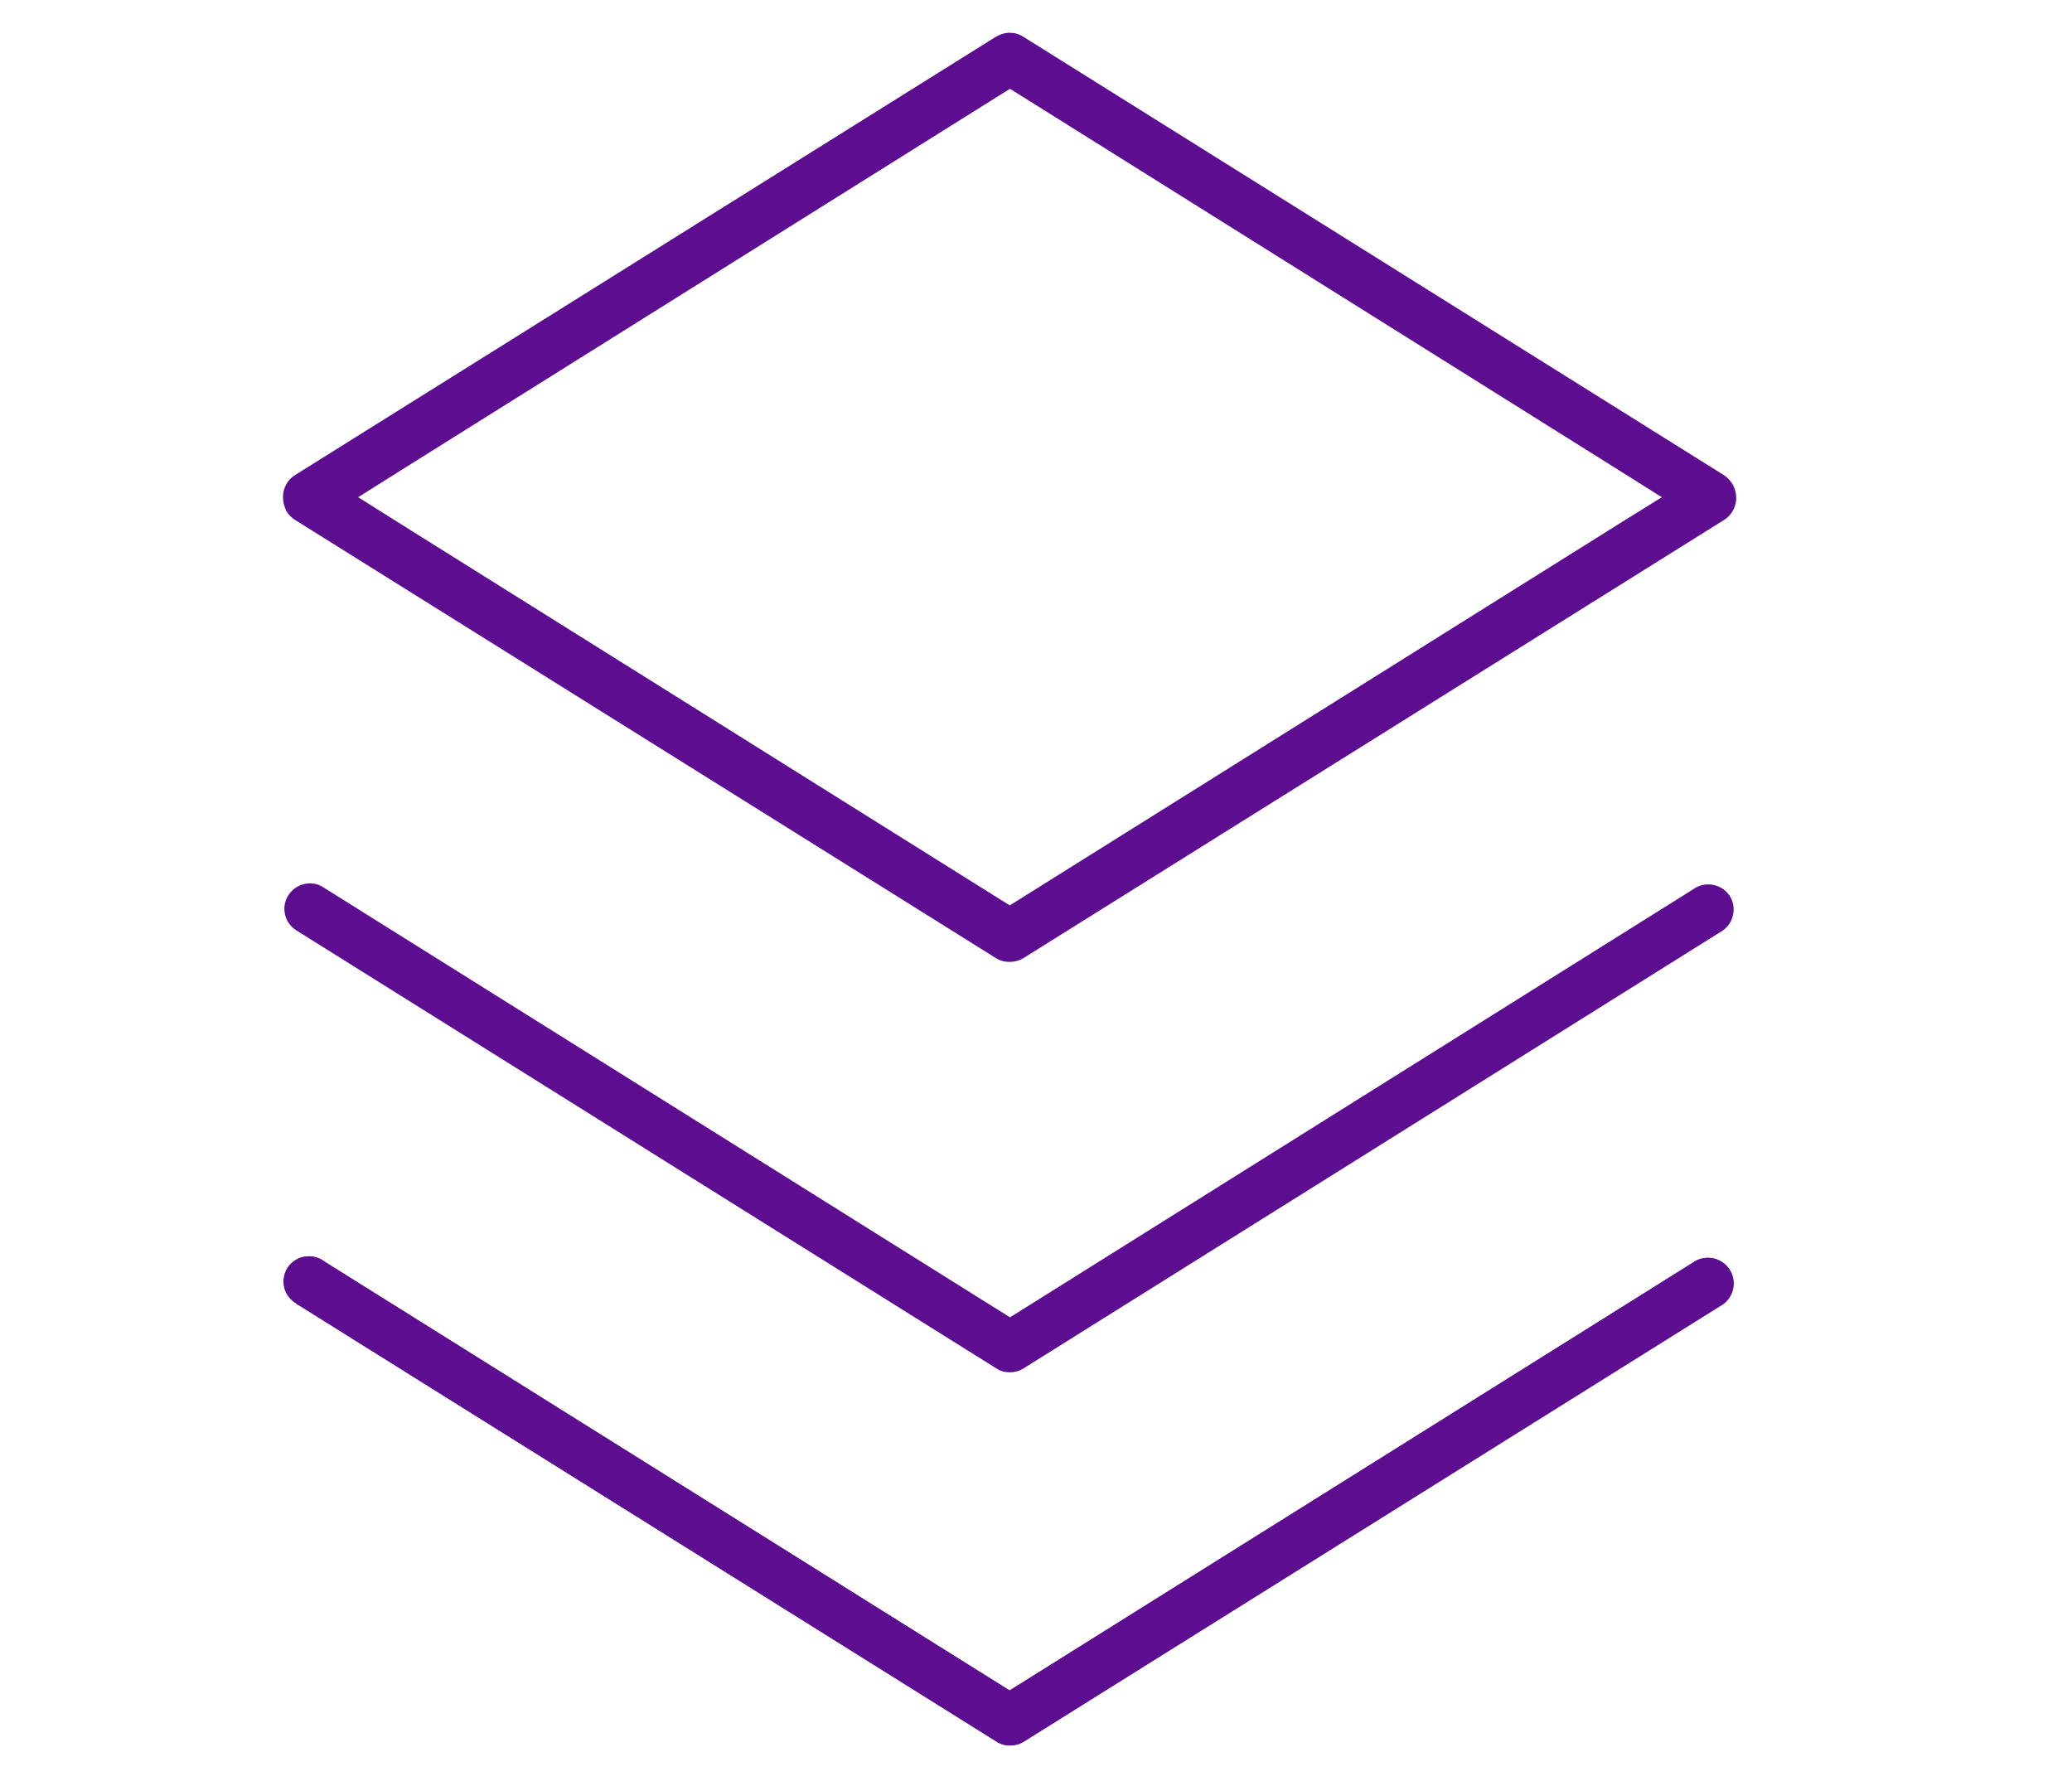 <?xml version="1.0" encoding="utf-8"?>
<!-- Generator: Adobe Illustrator 28.1.0, SVG Export Plug-In . SVG Version: 6.00 Build 0)  -->
<svg version="1.1" id="Layer_1" xmlns="http://www.w3.org/2000/svg" xmlns:xlink="http://www.w3.org/1999/xlink" x="0px" y="0px"
	 viewBox="0 0 828.4 712" style="enable-background:new 0 0 828.4 712;" xml:space="preserve">
<style type="text/css">
	.st0{fill:#5D0E90;}
	.st1{fill:none;stroke:#5D0E90;stroke-miterlimit:10;}
</style>
<path class="st0" d="M-858.4-36.2c-31.7,0-57.6,25.9-57.6,57.6c0,28.4,20.8,52.1,48,56.7v129.2l-176.9,88.4c-3.3,1.6-5.4,5-5.4,8.7
	v214.4l-114.5,66.9c-10.2-16.1-28.2-27-48.6-27c-31.7,0-57.6,25.9-57.6,57.6s25.9,57.6,57.6,57.6c31.7,0,57.6-25.9,57.6-57.6
	c0-4.3-0.6-8.6-1.5-12.6l116-67.8l177.8,107.6c3.1,2,7.1,2,10.2,0l177.8-107.6l116,67.8c-0.9,4-1.5,8.3-1.5,12.6
	c0,31.7,25.9,57.6,57.6,57.6s57.6-25.9,57.6-57.6s-25.9-57.6-57.6-57.6c-20.4,0-38.3,10.9-48.6,27l-114.5-66.9V304.4
	c0-3.7-2.1-7.1-5.4-8.7l-124.7-62.4c-4.8-2.3-10.6-0.3-12.9,4.5c-2.3,4.8-0.3,10.6,4.5,12.9l107.6,54l-161,89.3l-161-89.3
	l165.2-82.7c3.3-1.6,5.4-5,5.4-8.7V78c27.2-4.6,48-28.2,48-56.7C-800.8-10.3-826.7-36.2-858.4-36.2z M-858.4-17
	C-837.1-17-820,0-820,21.4s-17.1,38.4-38.4,38.4s-38.4-17.1-38.4-38.4S-879.7-17-858.4-17z M-1031,320.3l163.1,90.5v207.8
	l-163.1-98.9V320.3z M-685.7,320.3v199.4l-163.1,98.9V410.8L-685.7,320.3z M-1213.3,577.8c21.3,0,38.4,17.1,38.4,38.4
	s-17.1,38.4-38.4,38.4c-21.3,0-38.4-17.1-38.4-38.4S-1234.6,577.8-1213.3,577.8z M-503.4,577.8c21.3,0,38.4,17.1,38.4,38.4
	s-17.1,38.4-38.4,38.4c-21.3,0-38.4-17.1-38.4-38.4S-524.7,577.8-503.4,577.8z"/>
<g>
	<path class="st0" d="M-230.9-995.9h-260.4c-6.5,0-11.8,5.3-11.8,11.8s5.3,11.8,11.8,11.8h248.6v473.5h-260.4
		c-6.5,0-11.8,5.3-11.8,11.8s5.3,11.8,11.8,11.8h272.3c6.5,0,11.8-5.3,11.8-11.8v-497.2C-219.1-990.6-224.4-995.9-230.9-995.9z"/>
	<path class="st0" d="M-515-901.2h201.3v59.2h-189.4c-6.5,0-11.8,5.3-11.8,11.8s5.3,11.8,11.8,11.8h189.4v248.6h-189.4
		c-6.5,0-11.8,5.3-11.8,11.8c0,6.5,5.3,11.8,11.8,11.8h201.3c6.5,0,11.8-5.3,11.8-11.8V-913c0-6.5-5.3-11.8-11.8-11.8H-515
		c-6.5,0-11.8,5.3-11.8,11.8C-526.9-906.5-521.6-901.2-515-901.2z"/>
	<path class="st0" d="M-562.4-1090.6h-355.2c-6.5,0-11.8,5.3-11.8,11.8v686.6c0,6.5,5.3,11.8,11.8,11.8h355.2
		c6.5,0,11.8-5.3,11.8-11.8v-686.6C-550.6-1085.3-555.9-1090.6-562.4-1090.6z M-574.2-404h-331.5v-663h331.5V-404z"/>
	<path class="st0" d="M-846.5-451.3h213.1c6.5,0,11.8-5.3,11.8-11.8v-485.4c0-6.5-5.3-11.8-11.8-11.8c-6.5,0-11.8,5.3-11.8,11.8
		V-475h-189.4v-378.8h153.9c6.5,0,11.8-5.3,11.8-11.8c0-6.5-5.3-11.8-11.8-11.8h-153.9v-118.4h201.3c6.5,0,11.8-5.3,11.8-11.8
		c0-6.5-5.3-11.8-11.8-11.8h-213.1c-6.5,0-11.8,5.3-11.8,11.8v544.6C-858.4-456.6-853.1-451.3-846.5-451.3z"/>
	<path class="st0" d="M-811-830.2c-6.5,0-11.8,5.3-11.8,11.8v94.7c0,6.5,5.3,11.8,11.8,11.8h47.4c6.5,0,11.8-5.3,11.8-11.8v-94.7
		c0-6.5-5.3-11.8-11.8-11.8H-811z M-775.5-735.4h-23.7v-71h23.7V-735.4z"/>
	<path class="st0" d="M-716.3-830.2c-6.5,0-11.8,5.3-11.8,11.8v189.4c0,6.5,5.3,11.8,11.8,11.8h47.4c6.5,0,11.8-5.3,11.8-11.8
		v-189.4c0-6.5-5.3-11.8-11.8-11.8H-716.3z M-680.8-640.7h-23.7v-165.7h23.7V-640.7z"/>
	<path class="st0" d="M-467.7-676.3c6.5,0,11.8-5.3,11.8-11.8v-94.7c0-6.5-5.3-11.8-11.8-11.8H-515c-6.5,0-11.8,5.3-11.8,11.8v94.7
		c0,6.5,5.3,11.8,11.8,11.8H-467.7z M-503.2-771h23.7v71h-23.7V-771z"/>
	<path class="st0" d="M-373-581.5c6.5,0,11.8-5.3,11.8-11.8v-189.4c0-6.5-5.3-11.8-11.8-11.8h-47.4c-6.5,0-11.8,5.3-11.8,11.8v189.4
		c0,6.5,5.3,11.8,11.8,11.8H-373z M-408.5-771h23.7v165.7h-23.7V-771z"/>
</g>
<g>
	<path class="st0" d="M118.5,207.4l279.9,175c1.6,1,3.5,1.6,5.4,1.6s3.8-0.5,5.4-1.5l279.8-175c2.3-1.4,3.9-3.7,4.6-6.3
		c0.6-2.6,0.2-5.4-1.3-7.7c-0.8-1.3-1.9-2.4-3.3-3.3L409.1,15.1l0,0l0,0c-1.6-1-3.5-1.6-5.4-1.6c-0.1,0-0.2,0-0.4,0
		c-1.7,0.1-3.4,0.6-4.9,1.6l0,0l0,0l-279.8,175c-2.3,1.5-3.9,3.7-4.6,6.3c-0.6,2.6-0.2,5.4,1.3,7.7
		C116,205.5,117.1,206.6,118.5,207.4z M159.4,188.6l238-149.1l6.4-4l6.4,4l238,149.1l16.2,10.2L648,209L410.1,358l-6.4,4l-6.4-4
		L159.4,209l-16.2-10.2L159.4,188.6z"/>
	<path class="st0" d="M691.4,507.4c-1.9-2.8-5.1-4.5-8.5-4.5c-1.8,0-3.5,0.5-5,1.3L410.1,671.9l-6.4,4l-6.4-4L129.3,504.1l-0.1-0.1
		l-0.1-0.1c-1.7-1.1-3.6-1.6-5.5-1.6l-0.2,0l0,0l0,0c-2.7,0-5.2,1.1-7.1,3.1c-1.9,1.9-2.9,4.5-2.8,7.2c0.1,3.5,1.9,6.7,5,8.5
		l0.1,0.1l0.1,0.1l279.8,175c1.6,1,3.5,1.6,5.4,1.6s3.8-0.5,5.4-1.5l279.6-174.9C693.3,518.3,694.5,512.1,691.4,507.4z"/>
	<path class="st1" d="M113.9,196.5c0.6-2.6,2.2-4.9,4.6-6.3l279.8-175l0,0l0,0c1.5-0.9,3.2-1.5,4.9-1.6c0.1,0,0.2,0,0.4,0
		c1.9,0,3.8,0.5,5.4,1.6l0,0l0,0l279.8,175.1c1.3,0.8,2.4,1.9,3.3,3.3c1.4,2.3,1.9,5,1.3,7.7c-0.6,2.6-2.2,4.9-4.6,6.3l-279.8,175
		c-1.6,1-3.5,1.5-5.4,1.5s-3.8-0.5-5.4-1.6l-279.9-175c-1.3-0.8-2.4-1.9-3.3-3.3C113.8,201.8,113.3,199.1,113.9,196.5z"/>
	<path class="st0" d="M688.7,521.5L409.1,696.4c-1.6,1-3.5,1.5-5.4,1.5s-3.8-0.5-5.4-1.6l-279.8-175l-0.1-0.1l-0.1-0.1
		c-3-1.8-4.9-5-5-8.5c0-2.7,1-5.3,2.8-7.2c1.9-1.9,4.4-3,7.1-3.1l0,0l0,0l0.2,0c2,0,3.9,0.6,5.5,1.6l0.1,0.1l0.1,0.1l268.1,167.8
		l6.4,4l6.4-4l267.8-167.7c1.5-0.9,3.3-1.3,5-1.3c3.4,0,6.6,1.7,8.5,4.5C694.5,512.1,693.3,518.3,688.7,521.5z"/>
	<path class="st0" d="M692.9,365.7c-0.5,2.6-2,4.9-4.2,6.4L409.1,547.2c-1.6,1-3.5,1.5-5.4,1.5s-3.8-0.5-5.4-1.6L118.5,372l0,0l0,0
		c-2.9-1.8-4.7-4.9-4.8-8.3c-0.1-2.7,0.9-5.3,2.8-7.3c1.9-2,4.4-3.1,7.1-3.2c0.1,0,0.2,0,0.3,0c1.9,0,3.8,0.5,5.4,1.6l0,0l0,0
		l268.1,167.9l6.4,4l6.4-4l267.8-167.8c1.5-0.9,3.3-1.3,5-1.3c3.4,0,6.6,1.7,8.5,4.5C692.9,360.3,693.5,363,692.9,365.7z"/>
</g>
</svg>
